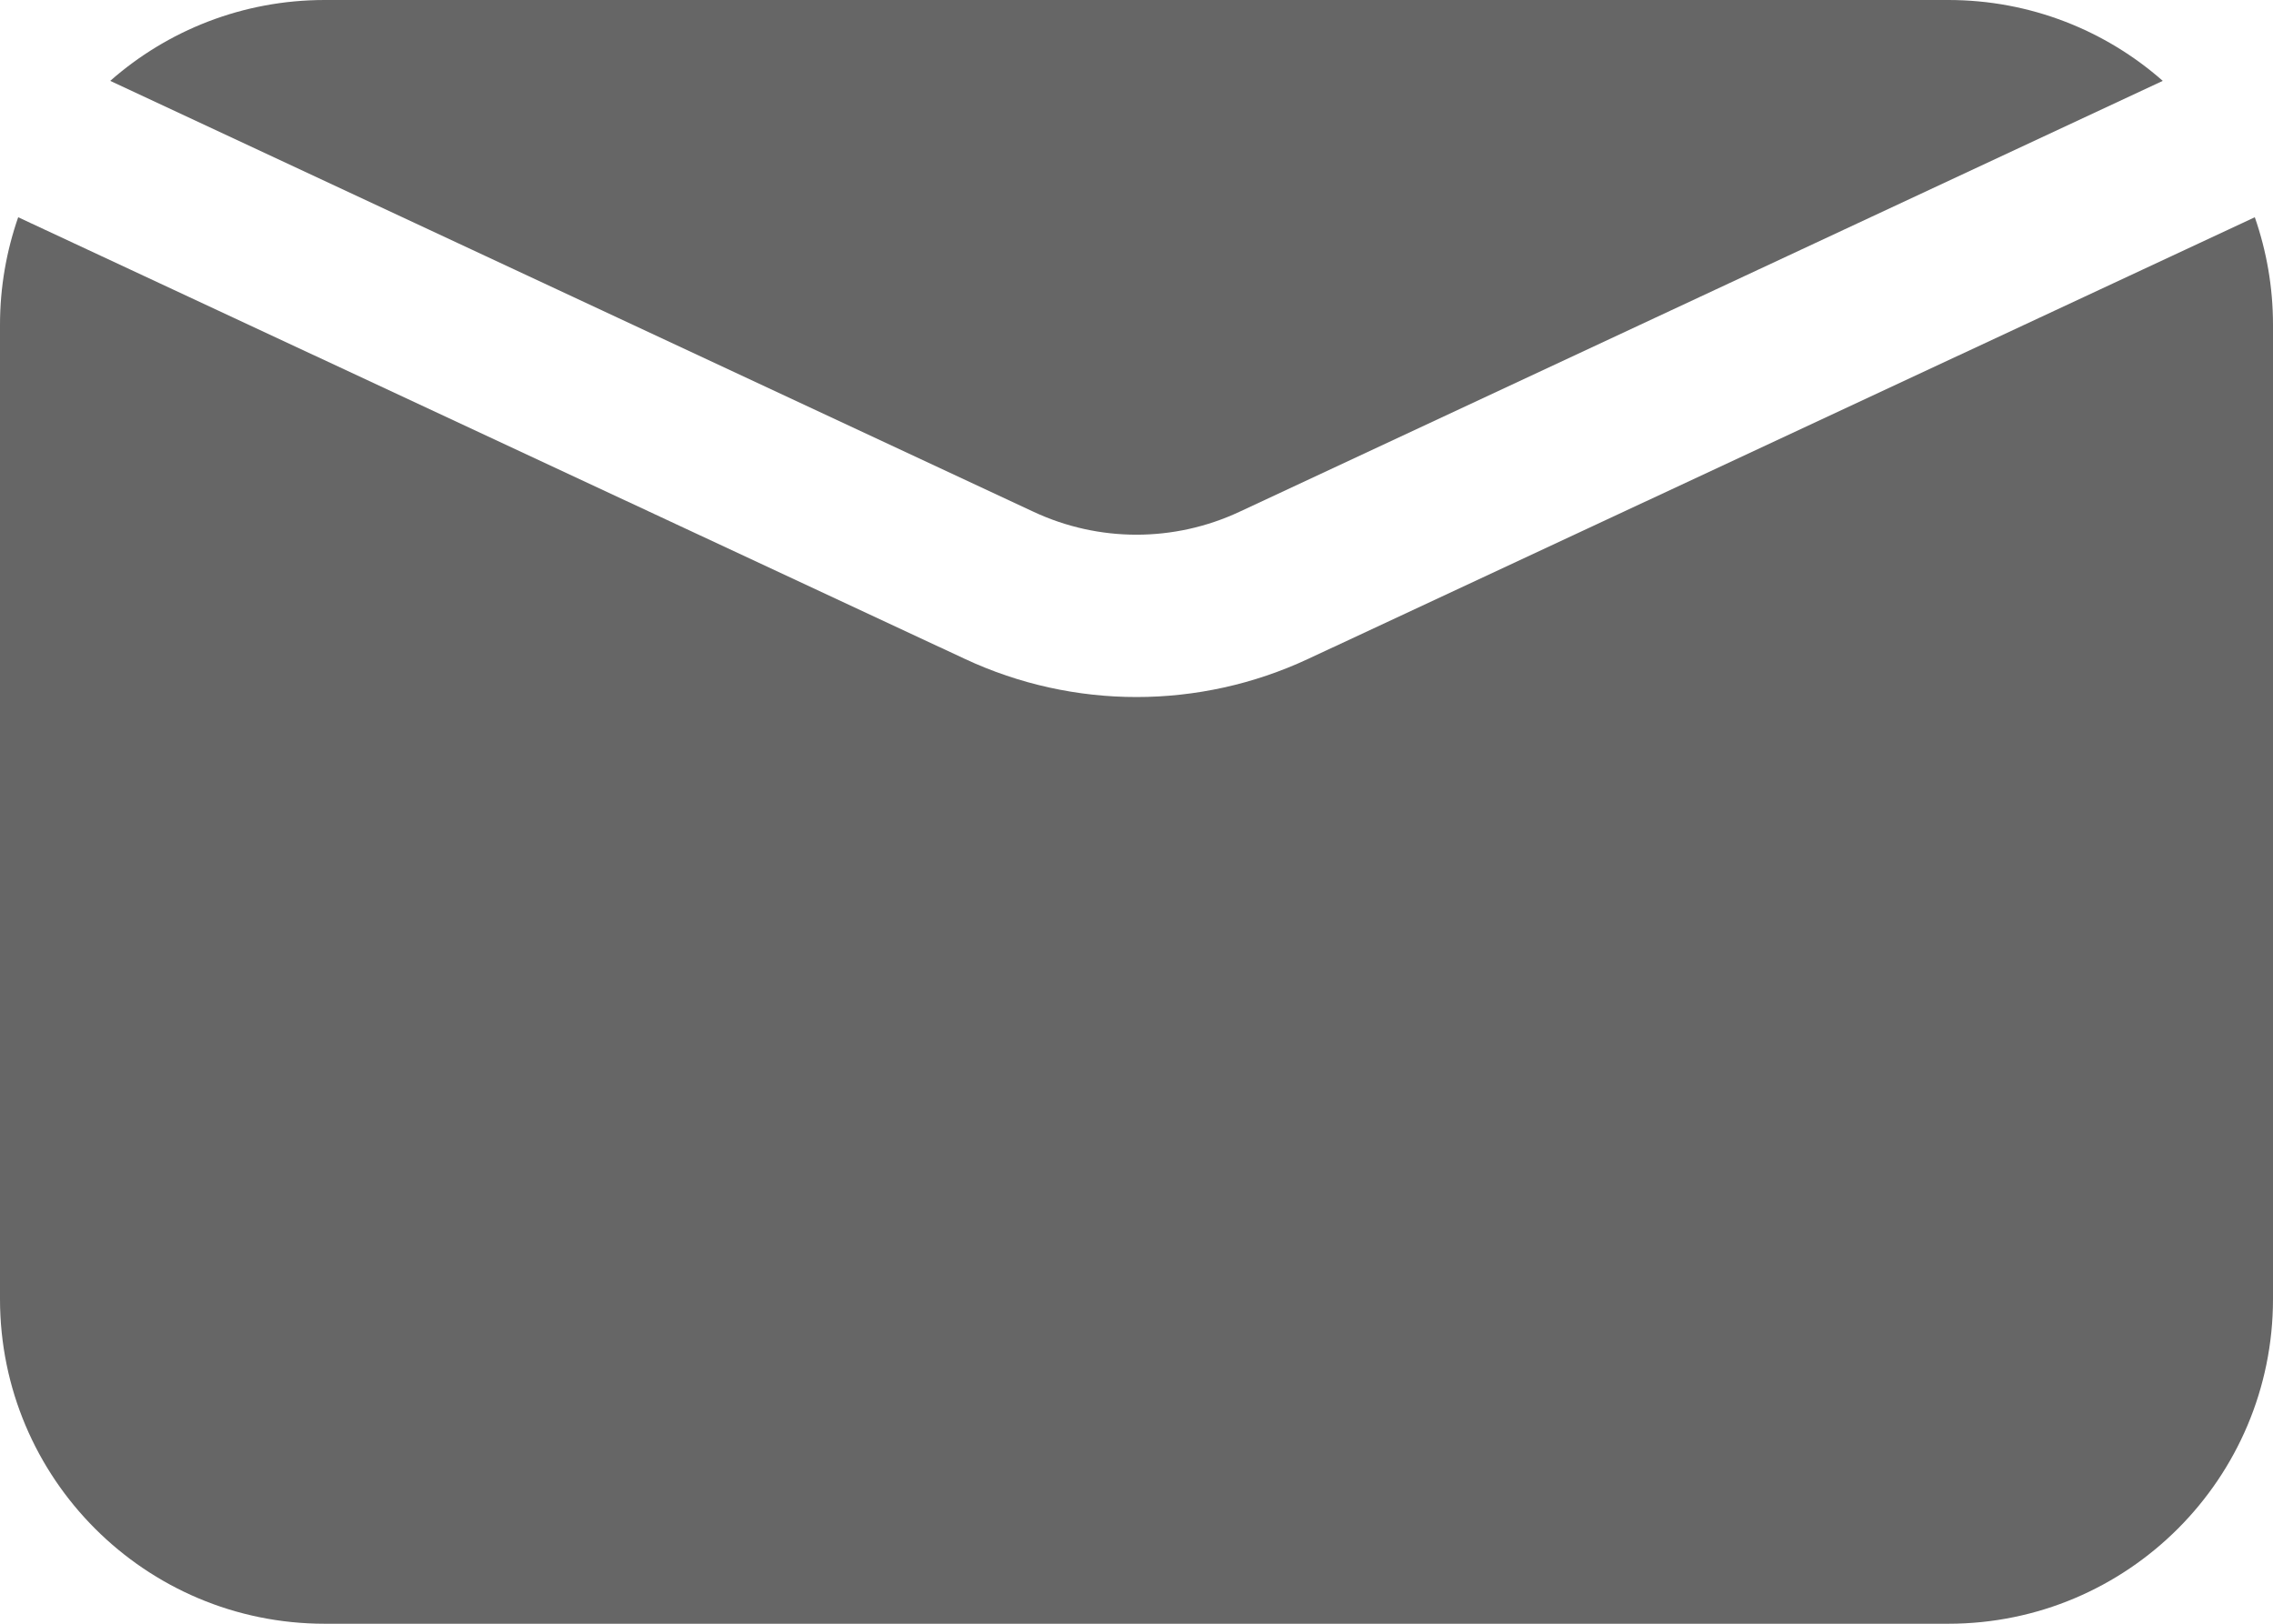 <svg width="14" height="10" viewBox="0 0 14 10" fill="none" xmlns="http://www.w3.org/2000/svg">
<path fill-rule="evenodd" clip-rule="evenodd" d="M0.112 1.338C0.04 1.545 0 1.768 0 2V8C0 9.105 0.895 10 2 10H12C13.105 10 14 9.105 14 8V2C14 1.768 13.96 1.545 13.888 1.338L8.057 4.058C7.387 4.371 6.613 4.371 5.943 4.058L0.112 1.338ZM0.679 0.498L6.366 3.152C6.768 3.34 7.232 3.34 7.634 3.152L13.321 0.498C12.969 0.188 12.506 0 12 0H2C1.494 0 1.031 0.188 0.679 0.498Z" fill="#666666"/>
</svg>
